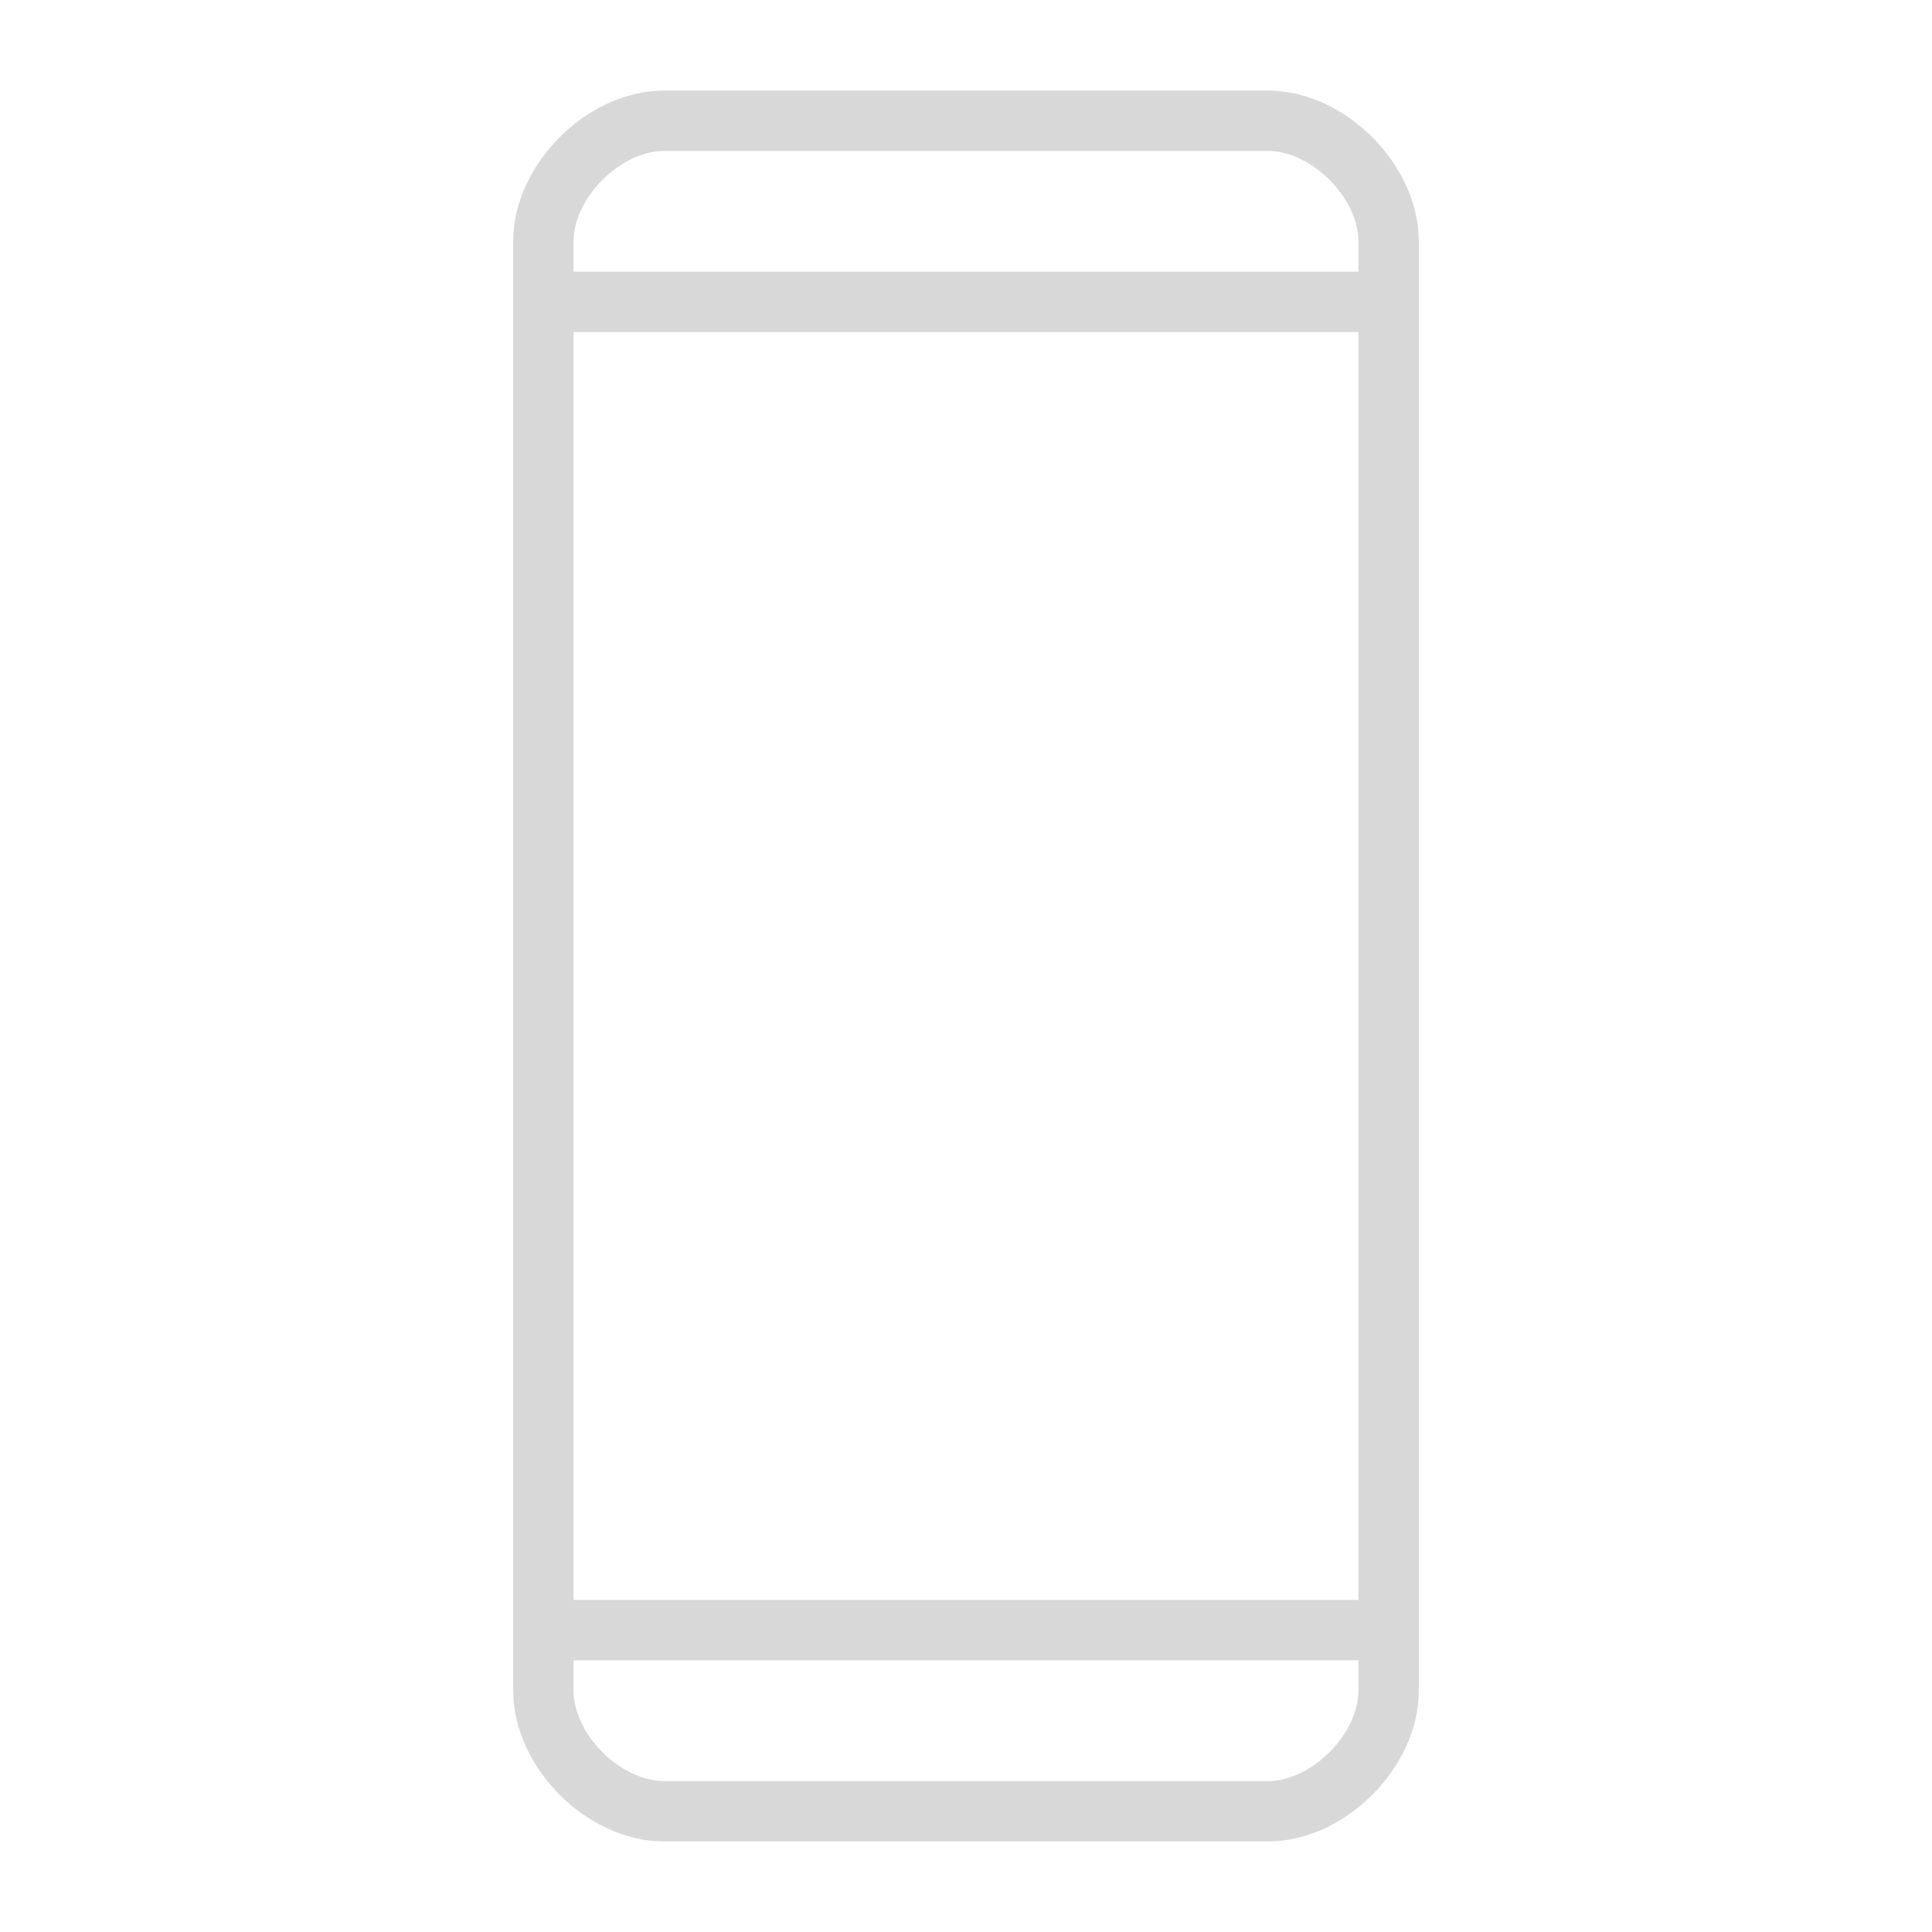 <svg id="i-mobile" xmlns="http://www.w3.org/2000/svg" viewBox="0 0 32 32" width="32" height="32" fill="none" stroke="#d8d8d8" stroke-linecap="round" stroke-linejoin="round" stroke-width="1">
    <path d="M21 2 L11 2 C10 2 9 3 9 4 L9 28 C9 29 10 30 11 30 L21 30 C22 30 23 29 23 28 L23 4 C23 3 22 2 21 2 Z M9 5 L23 5 M9 27 L23 27" />
</svg>
